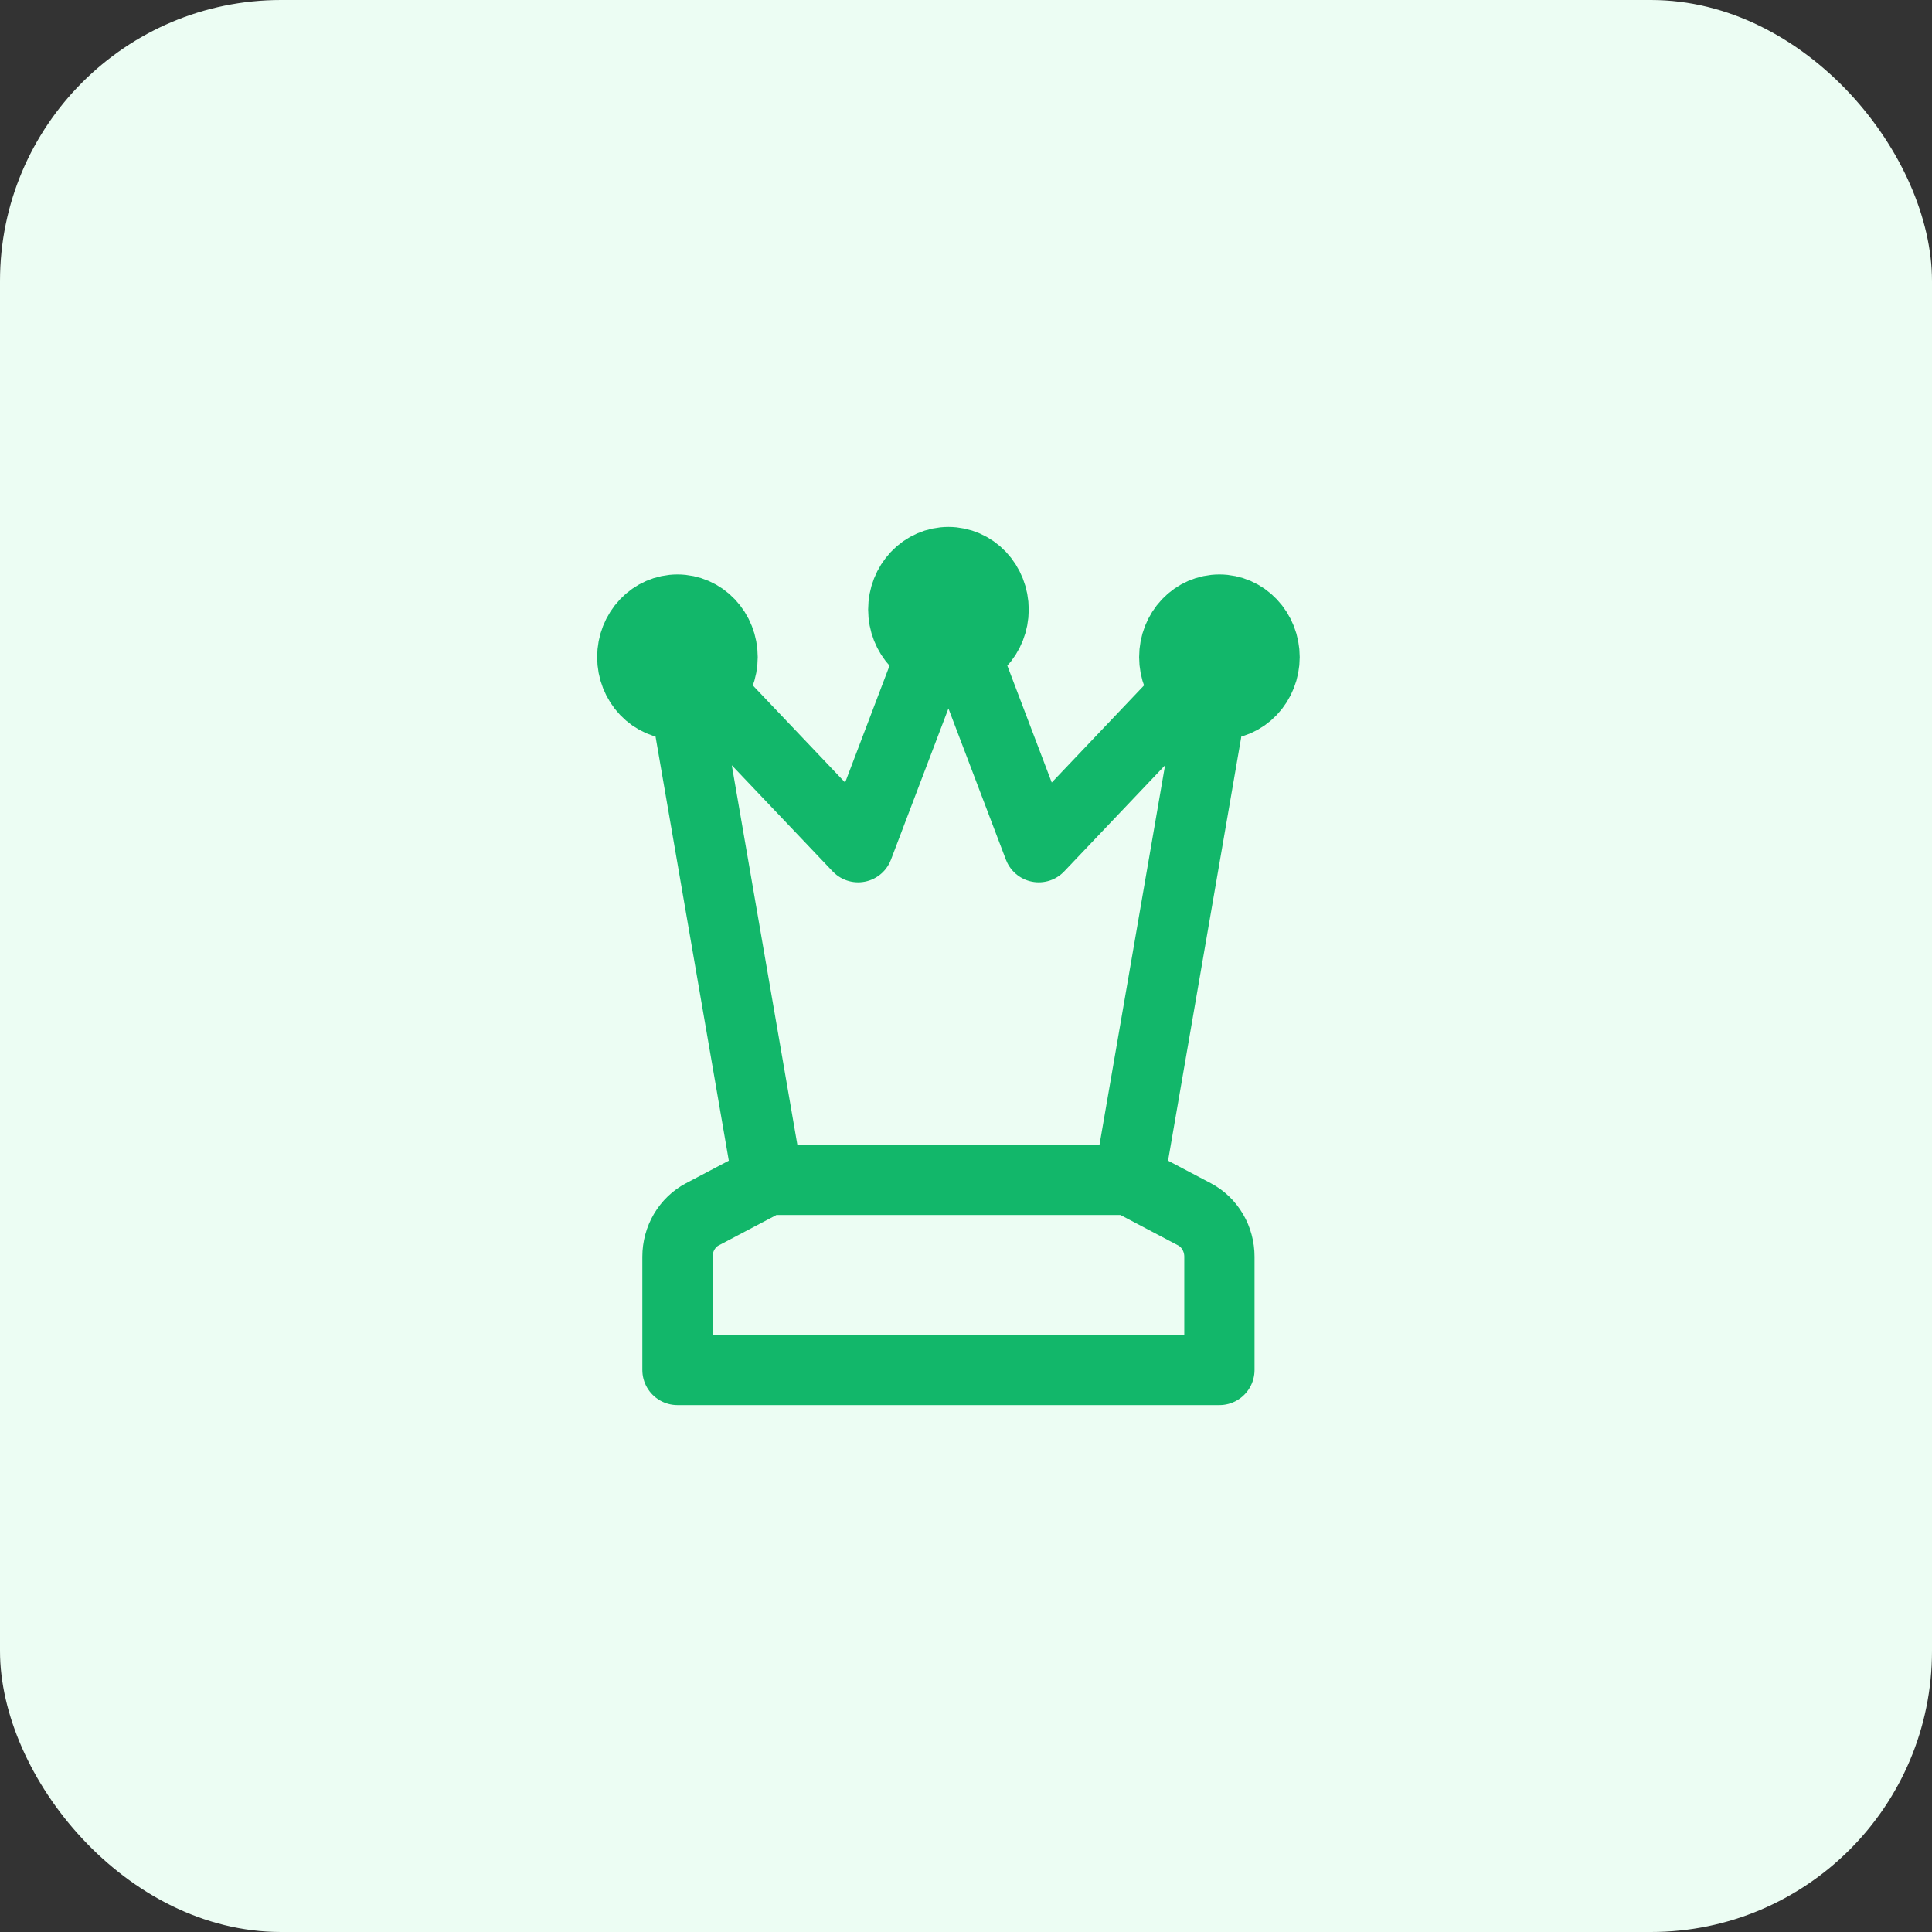 <svg width="55" height="55" viewBox="0 0 55 55" fill="none" xmlns="http://www.w3.org/2000/svg">
<rect x="0" y="0" width="55" height="55" fill="#333333" stroke="none"/>
<rect width="55" height="55" rx="8" fill="#ECFDF3"/>
<path d="M32.143 33.588L34.714 18.706L29.571 24.118L27 17.353L24.429 24.118L19.286 18.706L21.857 33.588M32.143 33.588L34.003 34.568C34.217 34.68 34.396 34.853 34.522 35.066C34.648 35.28 34.714 35.526 34.714 35.777V39H19.286V35.777C19.286 35.526 19.352 35.28 19.478 35.066C19.604 34.853 19.783 34.68 19.997 34.568L21.857 33.588M32.143 33.588H21.857M25.714 17.353C25.714 17.712 25.85 18.056 26.091 18.31C26.332 18.563 26.659 18.706 27 18.706C27.341 18.706 27.668 18.563 27.909 18.31C28.15 18.056 28.286 17.712 28.286 17.353C28.286 16.994 28.15 16.65 27.909 16.396C27.668 16.142 27.341 16 27 16C26.659 16 26.332 16.142 26.091 16.396C25.85 16.65 25.714 16.994 25.714 17.353ZM18 18.706C18 19.065 18.136 19.409 18.377 19.663C18.618 19.916 18.945 20.059 19.286 20.059C19.627 20.059 19.954 19.916 20.195 19.663C20.436 19.409 20.571 19.065 20.571 18.706C20.571 18.347 20.436 18.003 20.195 17.749C19.954 17.495 19.627 17.353 19.286 17.353C18.945 17.353 18.618 17.495 18.377 17.749C18.136 18.003 18 18.347 18 18.706ZM33.429 18.706C33.429 19.065 33.564 19.409 33.805 19.663C34.046 19.916 34.373 20.059 34.714 20.059C35.055 20.059 35.382 19.916 35.623 19.663C35.864 19.409 36 19.065 36 18.706C36 18.347 35.864 18.003 35.623 17.749C35.382 17.495 35.055 17.353 34.714 17.353C34.373 17.353 34.046 17.495 33.805 17.749C33.564 18.003 33.429 18.347 33.429 18.706Z" stroke="#12B76A" stroke-width="2" stroke-linecap="round" stroke-linejoin="round"/>
</svg>
